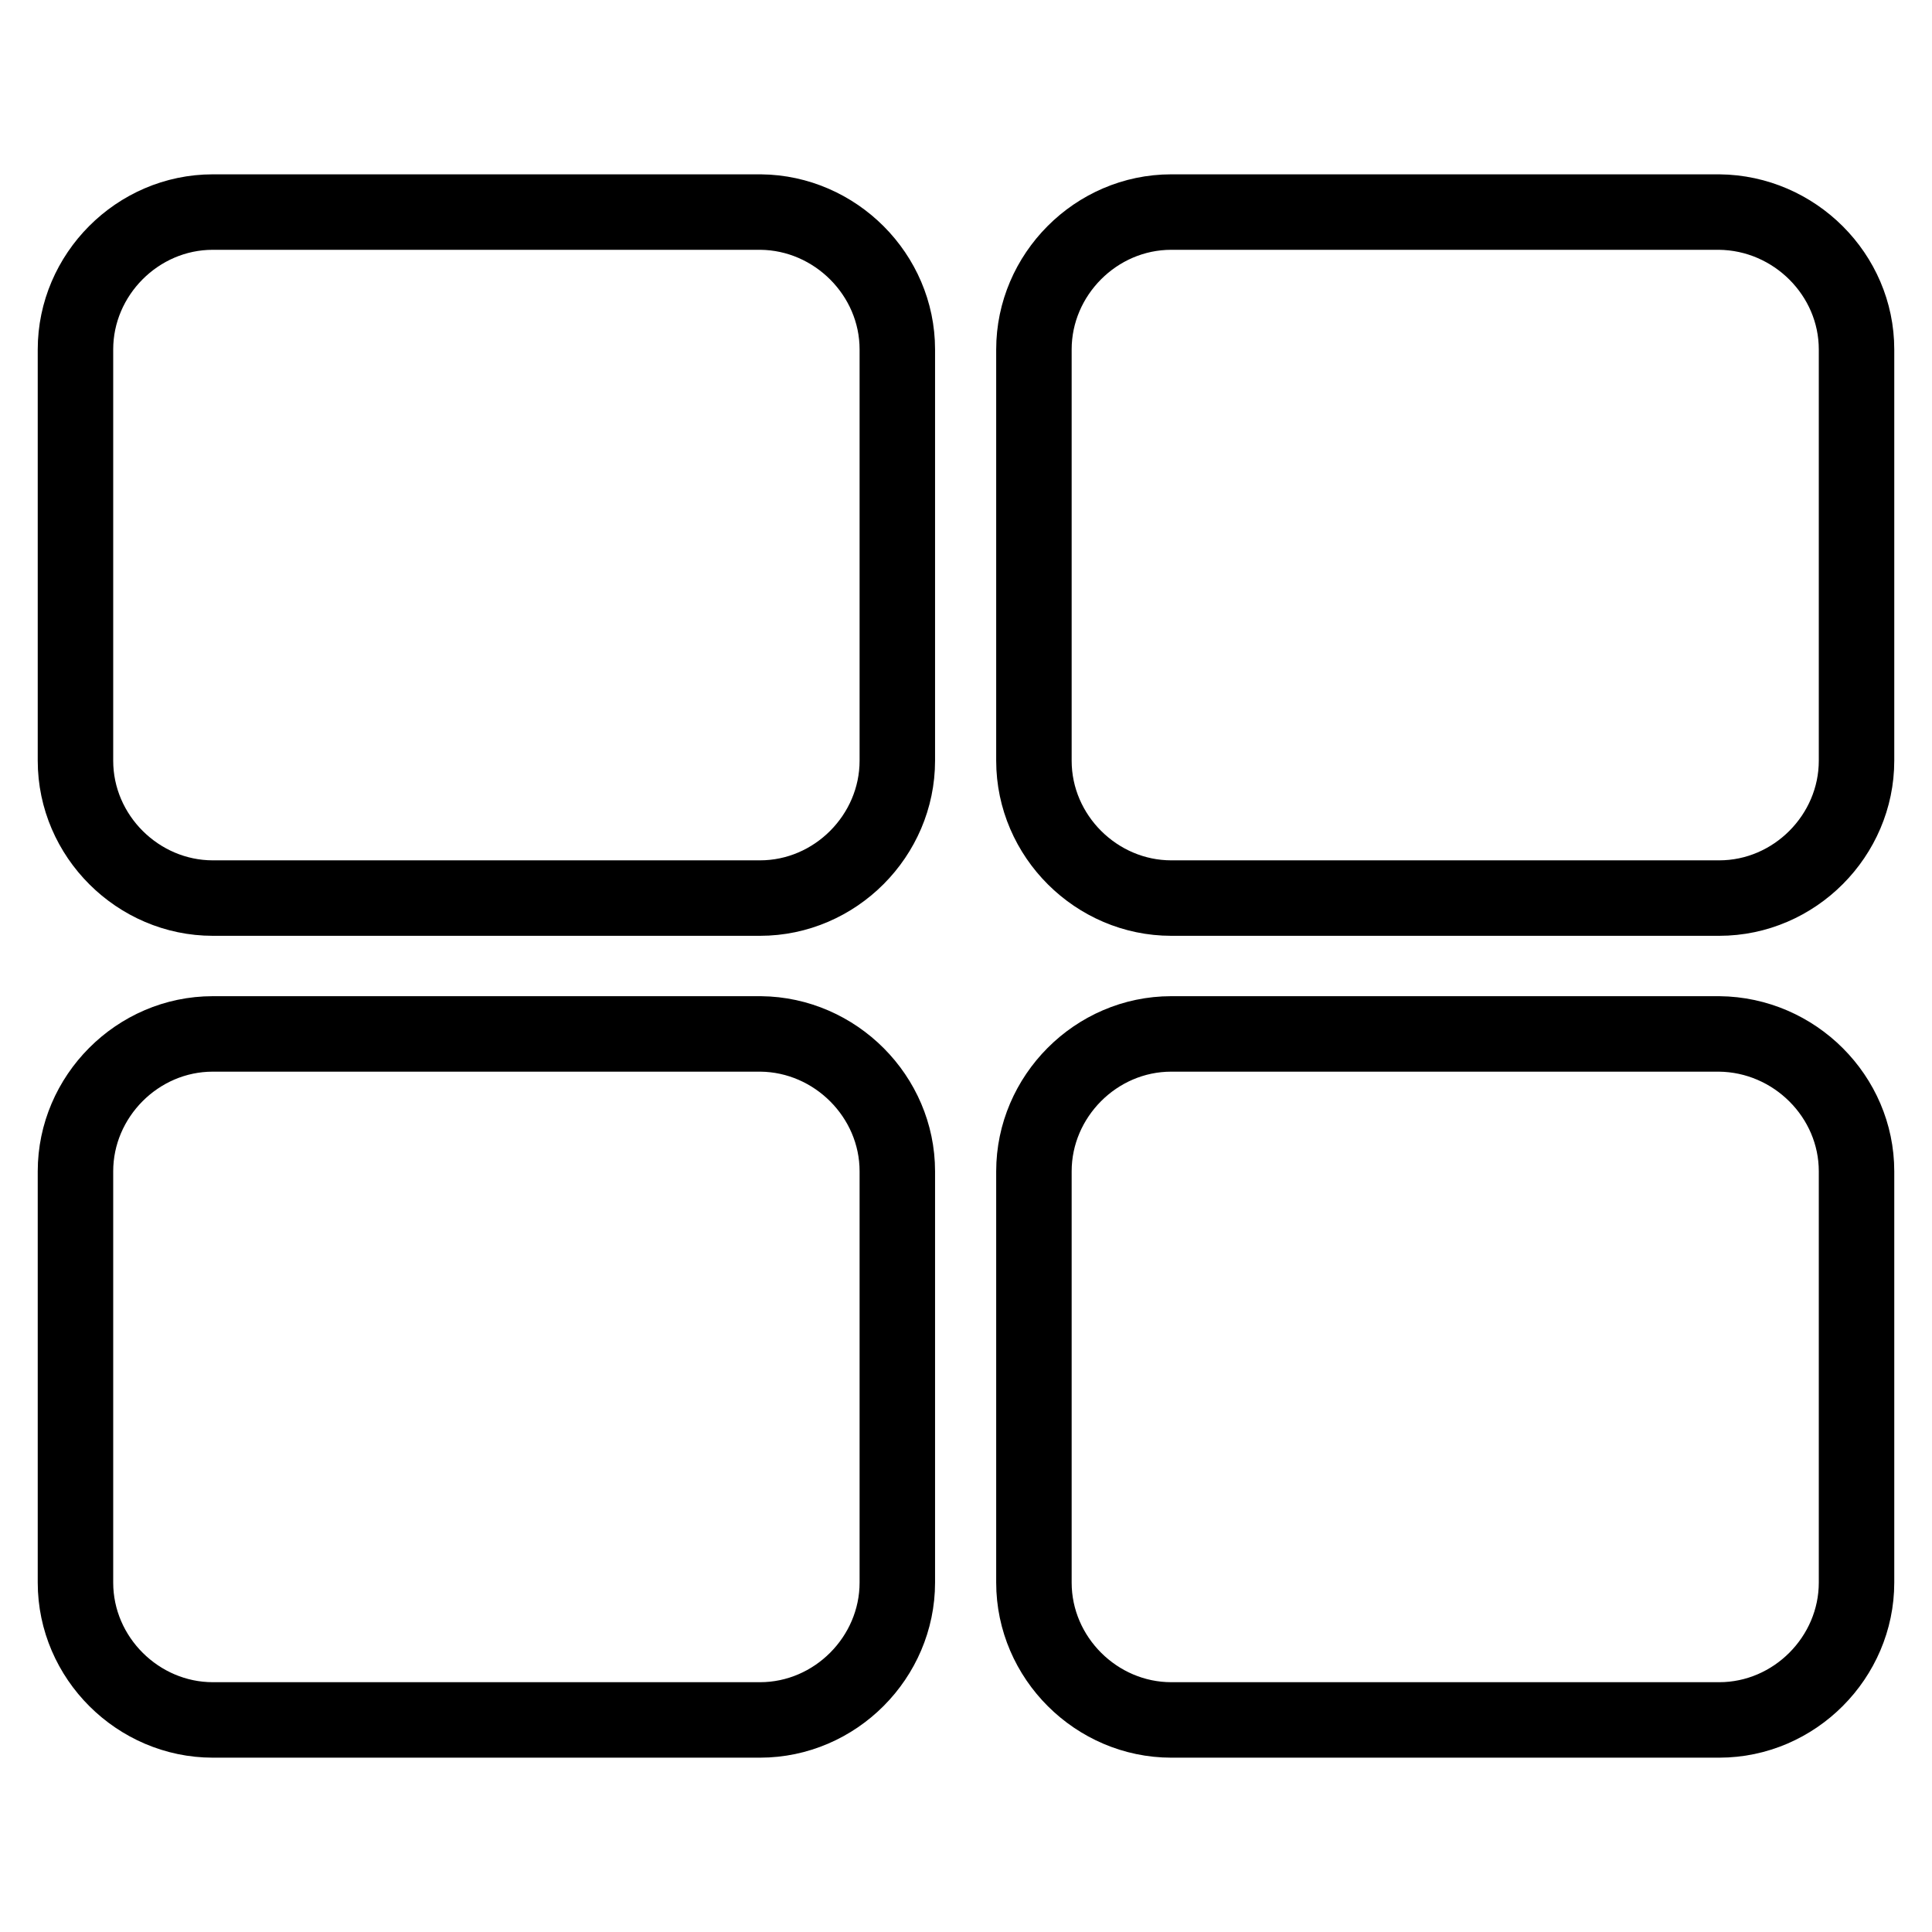<?xml version="1.0" encoding="utf-8"?>
<!-- Svg Vector Icons : http://www.onlinewebfonts.com/icon -->
<!DOCTYPE svg PUBLIC "-//W3C//DTD SVG 1.1//EN" "http://www.w3.org/Graphics/SVG/1.1/DTD/svg11.dtd">
<svg version="1.1" xmlns="http://www.w3.org/2000/svg" xmlns:xlink="http://www.w3.org/1999/xlink" x="0px" y="0px" viewBox="0 0 256 256" enable-background="new 0 0 256 256" xml:space="preserve">
<g> <path stroke-width="10" fill-opacity="0" stroke="#000000"  d="M118.9,155.2v54.5c0,9.9-8.2,18.2-18.2,18.2H28.2c-9.9,0-18.2-8.2-18.2-18.2v-54.5 c0-9.9,8.2-18.2,18.2-18.2h72.6C110.7,137.1,118.9,145.3,118.9,155.2z M118.9,46.3v54.5c0,9.9-8.2,18.2-18.2,18.2H28.2 c-9.9,0-18.2-8.2-18.2-18.2V46.3c0-9.9,8.2-18.2,18.2-18.2h72.6C110.7,28.2,118.9,36.4,118.9,46.3z M246,155.2v54.5 c0,9.9-8.2,18.2-18.2,18.2h-72.6c-9.9,0-18.2-8.2-18.2-18.2v-54.5c0-9.9,8.2-18.2,18.2-18.2h72.6C237.8,137.1,246,145.3,246,155.2 L246,155.2z M246,46.3v54.5c0,9.9-8.2,18.2-18.2,18.2h-72.6c-9.9,0-18.2-8.2-18.2-18.2V46.3c0-9.9,8.2-18.2,18.2-18.2h72.6 C237.8,28.2,246,36.4,246,46.3L246,46.3z"/></g>
</svg>